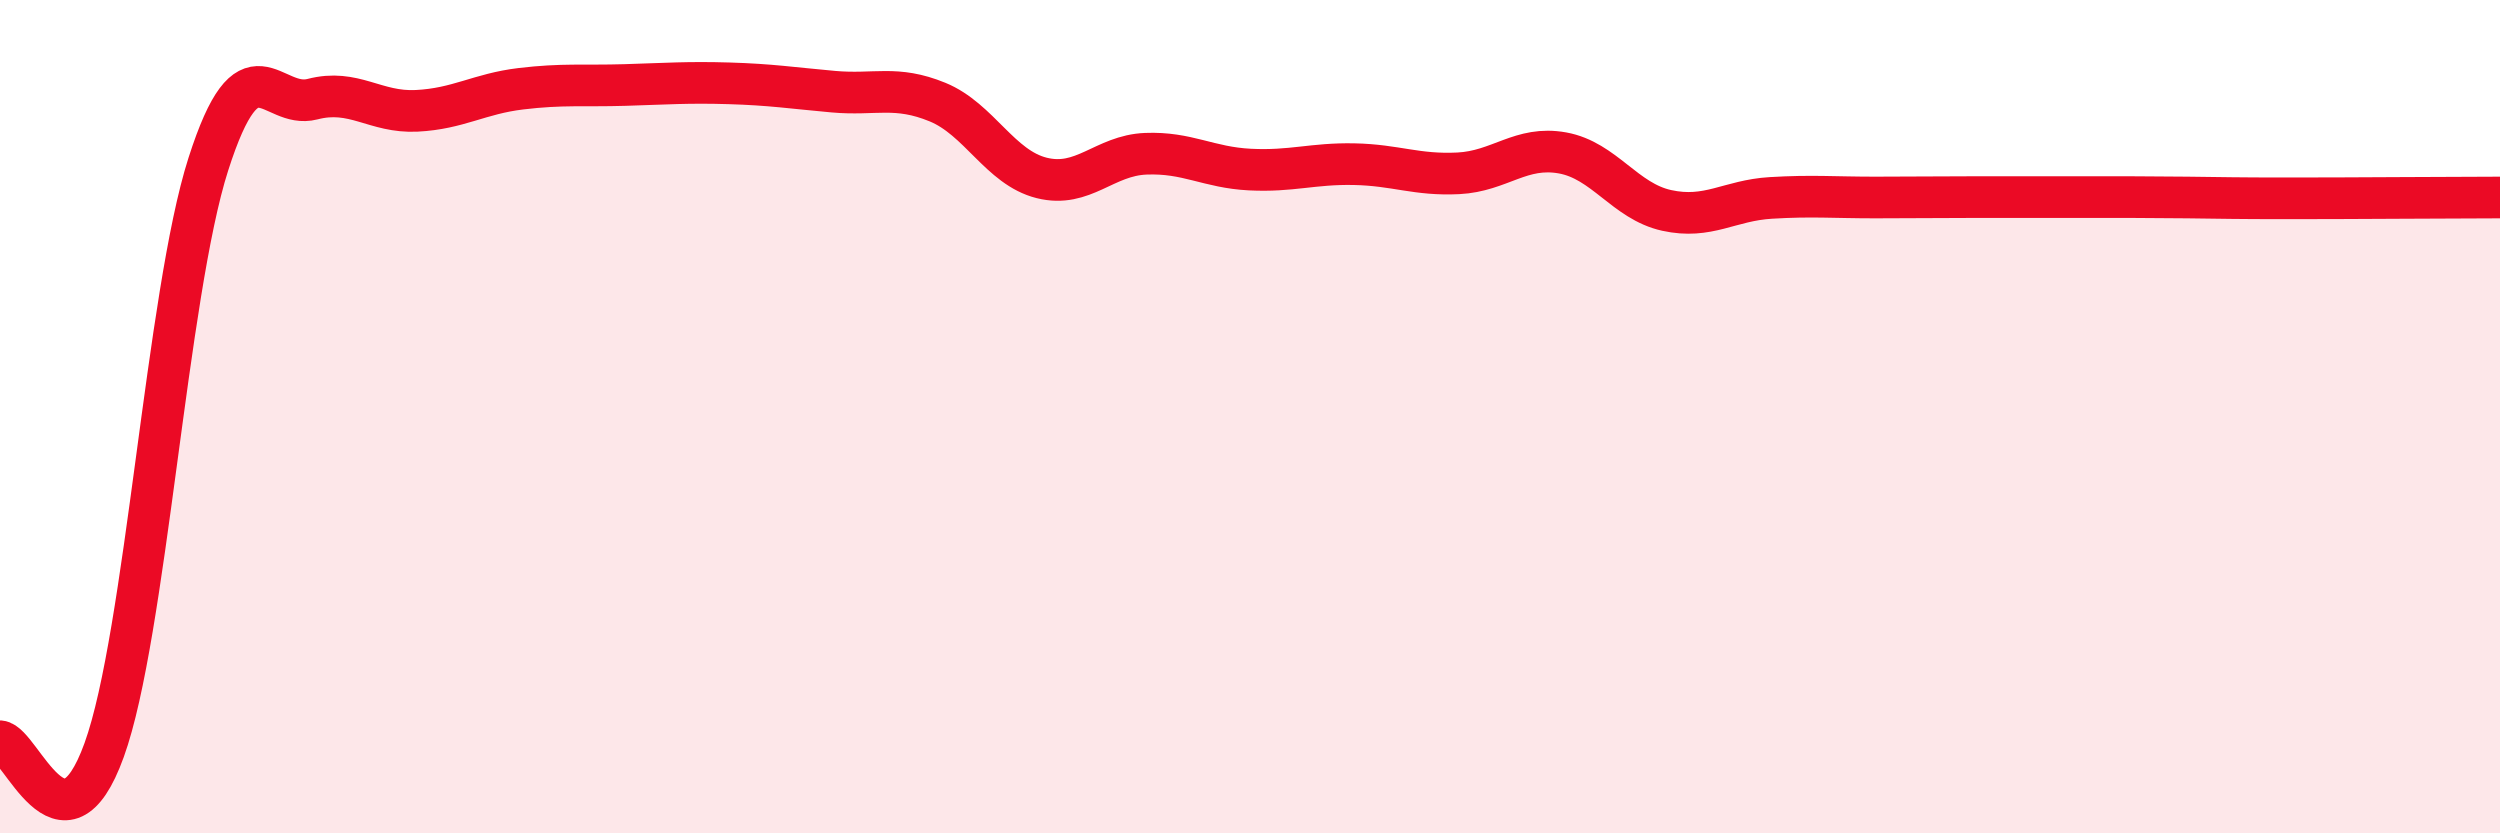 
    <svg width="60" height="20" viewBox="0 0 60 20" xmlns="http://www.w3.org/2000/svg">
      <path
        d="M 0,17.79 C 0.5,17.83 1.5,20.77 2.5,18 C 3.5,15.23 4,7.06 5,3.94 C 6,0.82 6.5,2.64 7.5,2.38 C 8.5,2.12 9,2.71 10,2.66 C 11,2.61 11.5,2.25 12.5,2.13 C 13.5,2.01 14,2.07 15,2.04 C 16,2.01 16.5,1.97 17.5,2 C 18.5,2.03 19,2.11 20,2.2 C 21,2.29 21.5,2.04 22.5,2.45 C 23.5,2.86 24,4.02 25,4.27 C 26,4.52 26.5,3.73 27.5,3.69 C 28.5,3.65 29,4.02 30,4.07 C 31,4.12 31.5,3.92 32.5,3.94 C 33.5,3.96 34,4.21 35,4.16 C 36,4.11 36.5,3.49 37.5,3.67 C 38.5,3.85 39,4.83 40,5.05 C 41,5.27 41.5,4.81 42.5,4.75 C 43.5,4.69 44,4.74 45,4.74 C 46,4.74 46.5,4.73 47.5,4.73 C 48.5,4.73 49,4.73 50,4.73 C 51,4.73 51.5,4.73 52.5,4.74 C 53.5,4.75 53.5,4.76 55,4.76 C 56.5,4.76 59,4.74 60,4.74L60 20L0 20Z"
        fill="#EB0A25"
        opacity="0.1"
        stroke-linecap="round"
        stroke-linejoin="round"
      />
      <path
        d="M 0,17.79 C 0.5,17.83 1.5,20.77 2.5,18 C 3.5,15.23 4,7.06 5,3.94 C 6,0.82 6.5,2.64 7.5,2.38 C 8.5,2.12 9,2.71 10,2.66 C 11,2.61 11.5,2.25 12.5,2.13 C 13.5,2.01 14,2.07 15,2.04 C 16,2.01 16.5,1.97 17.5,2 C 18.5,2.03 19,2.11 20,2.2 C 21,2.29 21.5,2.04 22.5,2.45 C 23.5,2.86 24,4.02 25,4.27 C 26,4.52 26.5,3.73 27.5,3.69 C 28.5,3.65 29,4.02 30,4.07 C 31,4.12 31.5,3.92 32.5,3.94 C 33.5,3.96 34,4.21 35,4.16 C 36,4.11 36.5,3.49 37.5,3.67 C 38.5,3.85 39,4.83 40,5.05 C 41,5.27 41.5,4.81 42.5,4.75 C 43.5,4.69 44,4.74 45,4.74 C 46,4.74 46.5,4.73 47.5,4.73 C 48.5,4.73 49,4.73 50,4.73 C 51,4.73 51.5,4.73 52.5,4.74 C 53.5,4.75 53.5,4.76 55,4.76 C 56.5,4.76 59,4.74 60,4.74"
        stroke="#EB0A25"
        stroke-width="1"
        fill="none"
        stroke-linecap="round"
        stroke-linejoin="round"
      />
    </svg>
  